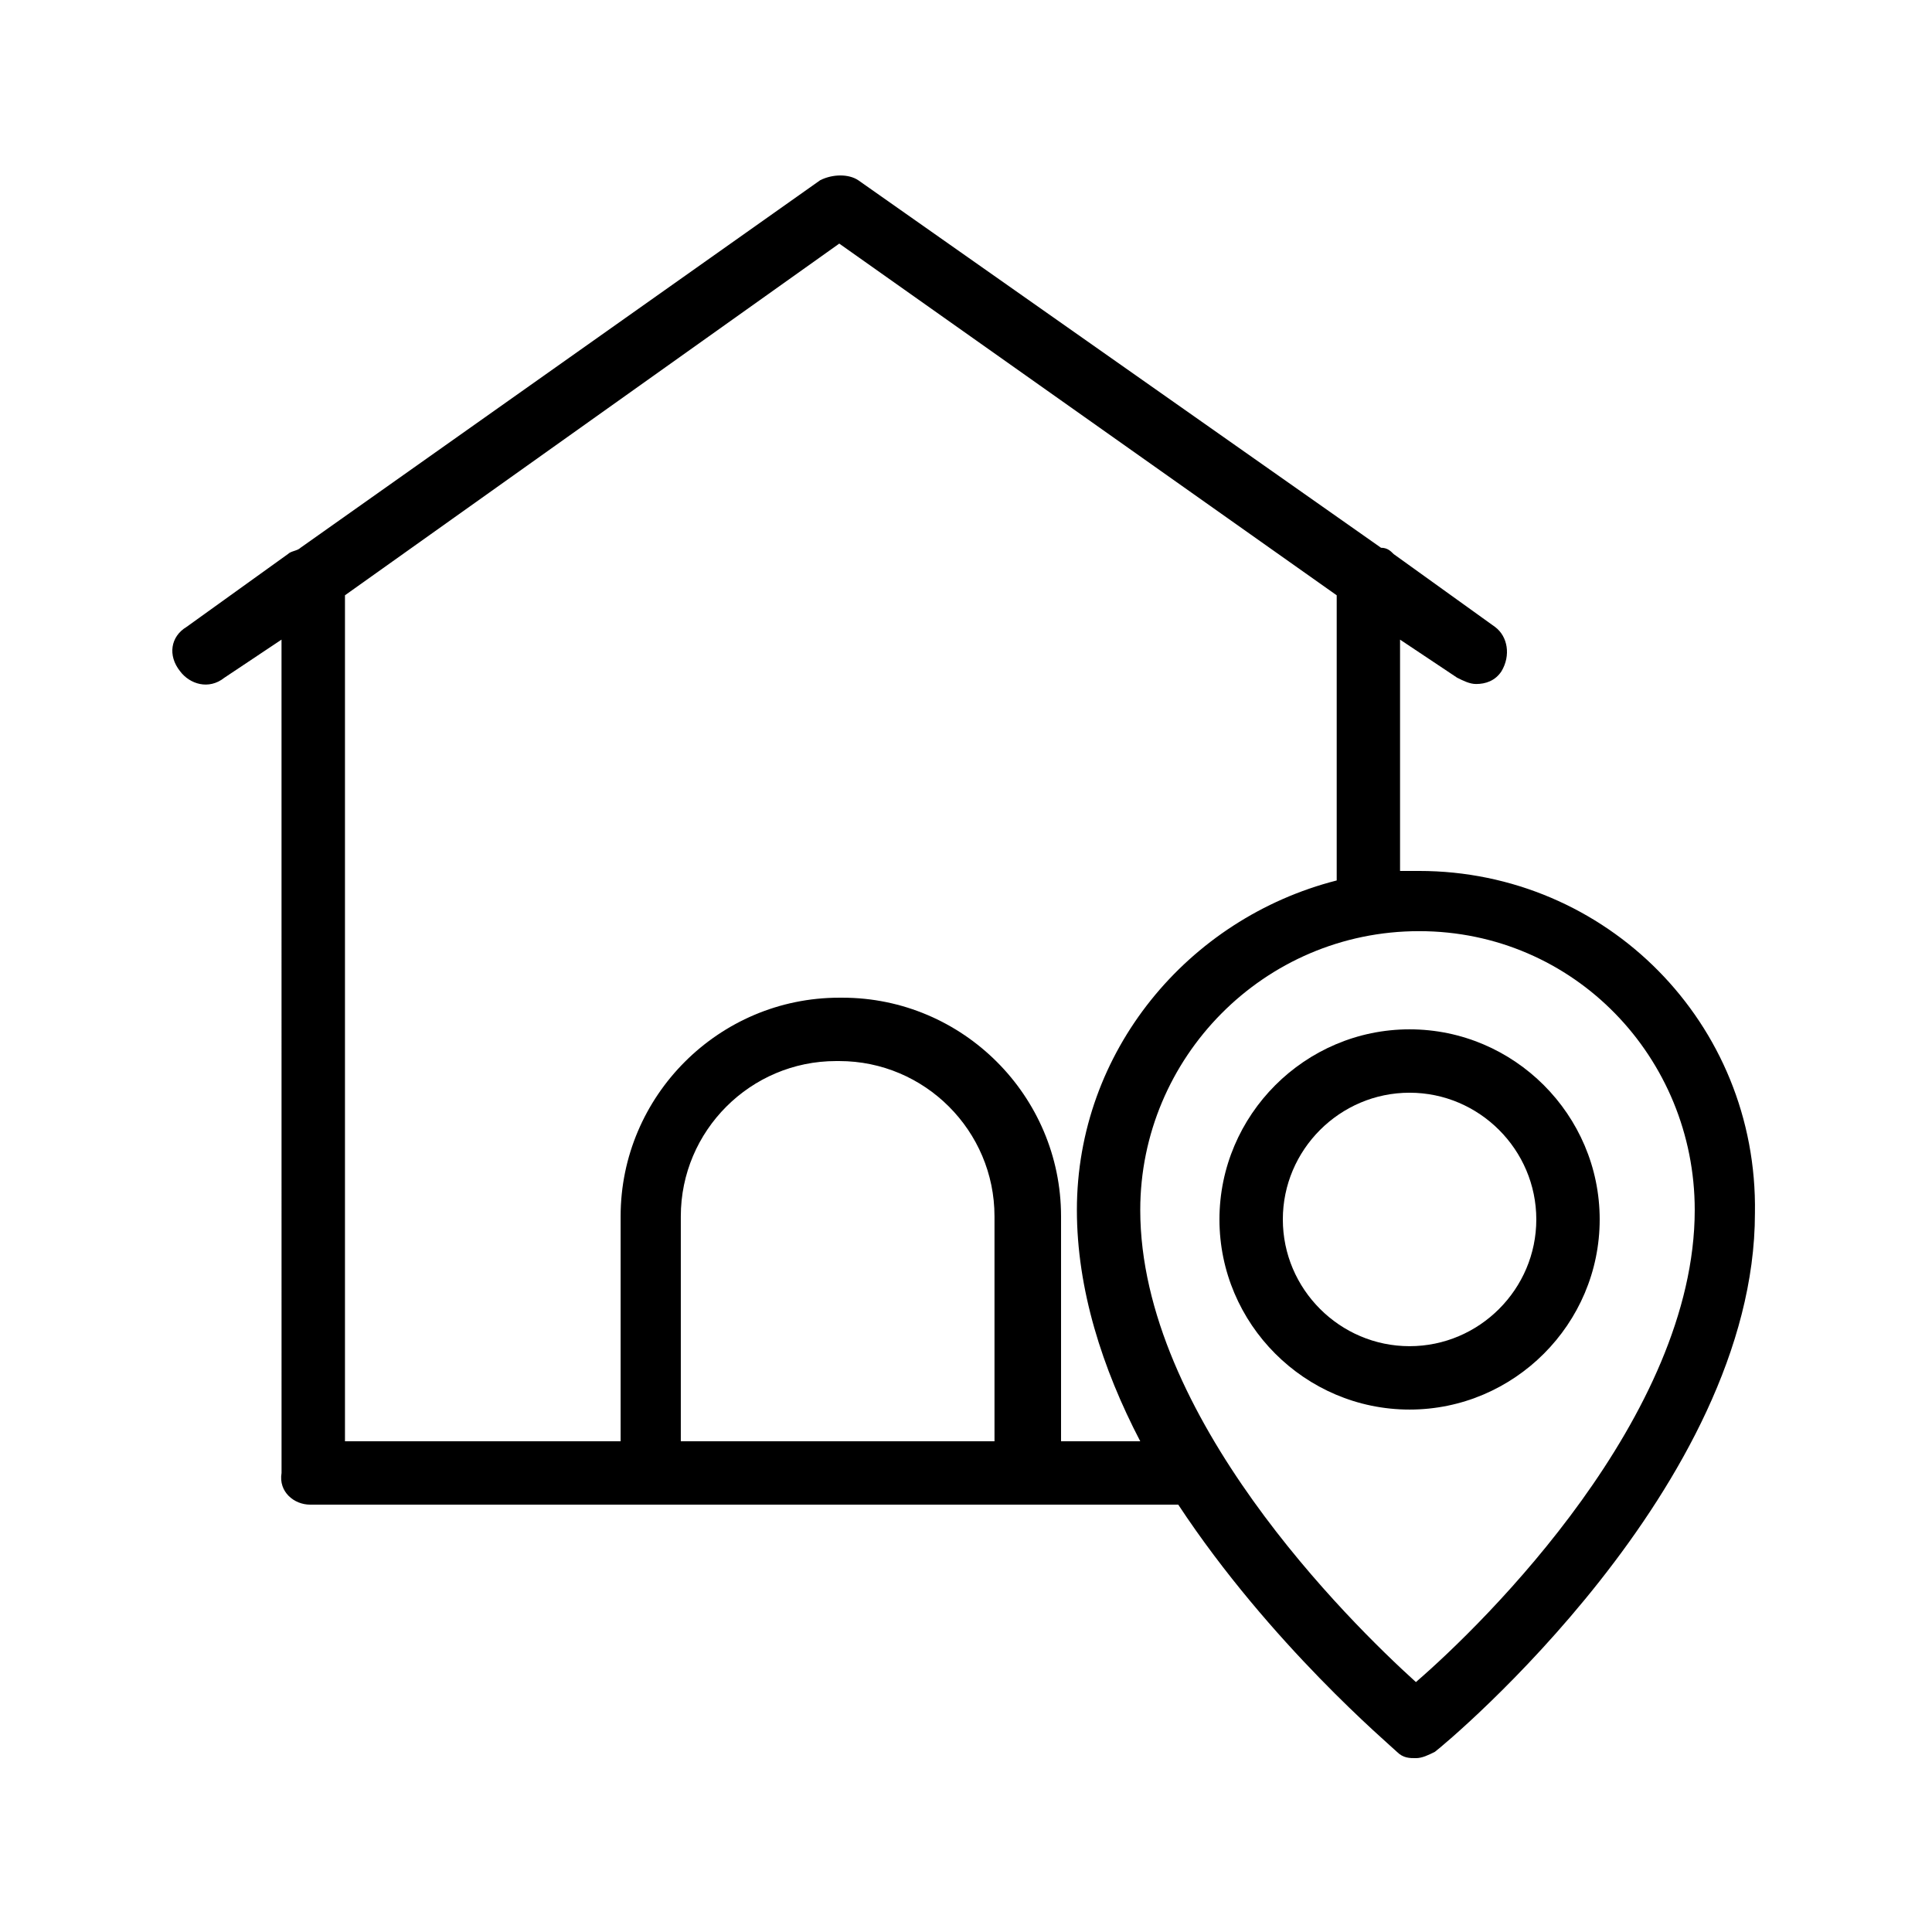 <?xml version="1.0" encoding="UTF-8"?>
<!-- Uploaded to: ICON Repo, www.svgrepo.com, Generator: ICON Repo Mixer Tools -->
<svg fill="#000000" width="800px" height="800px" version="1.1" viewBox="144 144 512 512" xmlns="http://www.w3.org/2000/svg">
 <g>
  <path d="m226.18 542.75h230.07c24.352 36.945 56.258 63.816 57.938 65.496 1.68 1.68 3.359 1.68 5.039 1.68s3.359-0.84 5.039-1.68c3.359-2.519 84.809-70.535 84.809-142.75 0.836-50.383-39.469-90.688-89.008-90.688h-5.039v-61.297l15.113 10.078c1.68 0.84 3.359 1.68 5.039 1.68 2.519 0 5.039-0.84 6.719-3.359 2.519-4.199 1.68-9.238-1.68-11.754l-26.871-19.312c-0.84-0.84-1.68-1.68-3.359-1.68l-138.55-97.406c-2.519-1.68-6.719-1.68-10.078 0l-137.71 97.402c-0.84 0.84-2.519 0.84-3.359 1.68l-26.871 19.312c-4.199 2.519-5.039 7.559-1.68 11.754 2.519 3.359 7.559 5.039 11.754 1.68l15.113-10.078 0.008 220.84c-0.84 5.039 3.356 8.398 7.555 8.398zm98.242-16.797v-59.617c0-22.672 18.473-41.145 41.145-41.145h0.84c22.672 0 41.145 18.473 41.145 41.145v59.617zm268.7-61.297c0 54.578-55.418 109.16-73.891 125.11-17.633-15.953-73.051-70.535-73.051-125.11 0-40.305 32.746-73.891 73.891-73.891s73.051 33.586 73.051 73.891zm-226.71-256.1 131.83 93.203v75.57c-39.465 10.078-68.855 45.344-68.855 87.328 0 20.992 6.719 41.984 16.793 61.297h-20.992v-59.617c0-31.906-26.031-57.938-57.938-57.938h-0.84c-31.906 0-57.938 26.031-57.938 57.938v59.617h-73.051v-224.2z"/>
  <path d="m517.55 517.55c27.711 0 50.383-22.672 50.383-50.383s-22.672-50.383-50.383-50.383c-27.711 0-50.383 22.672-50.383 50.383s22.672 50.383 50.383 50.383zm0-83.969c18.473 0 33.586 15.113 33.586 33.586s-15.113 33.586-33.586 33.586c-18.473 0-33.586-15.113-33.586-33.586-0.004-18.473 15.113-33.586 33.586-33.586z"/>
 </g>
</svg>